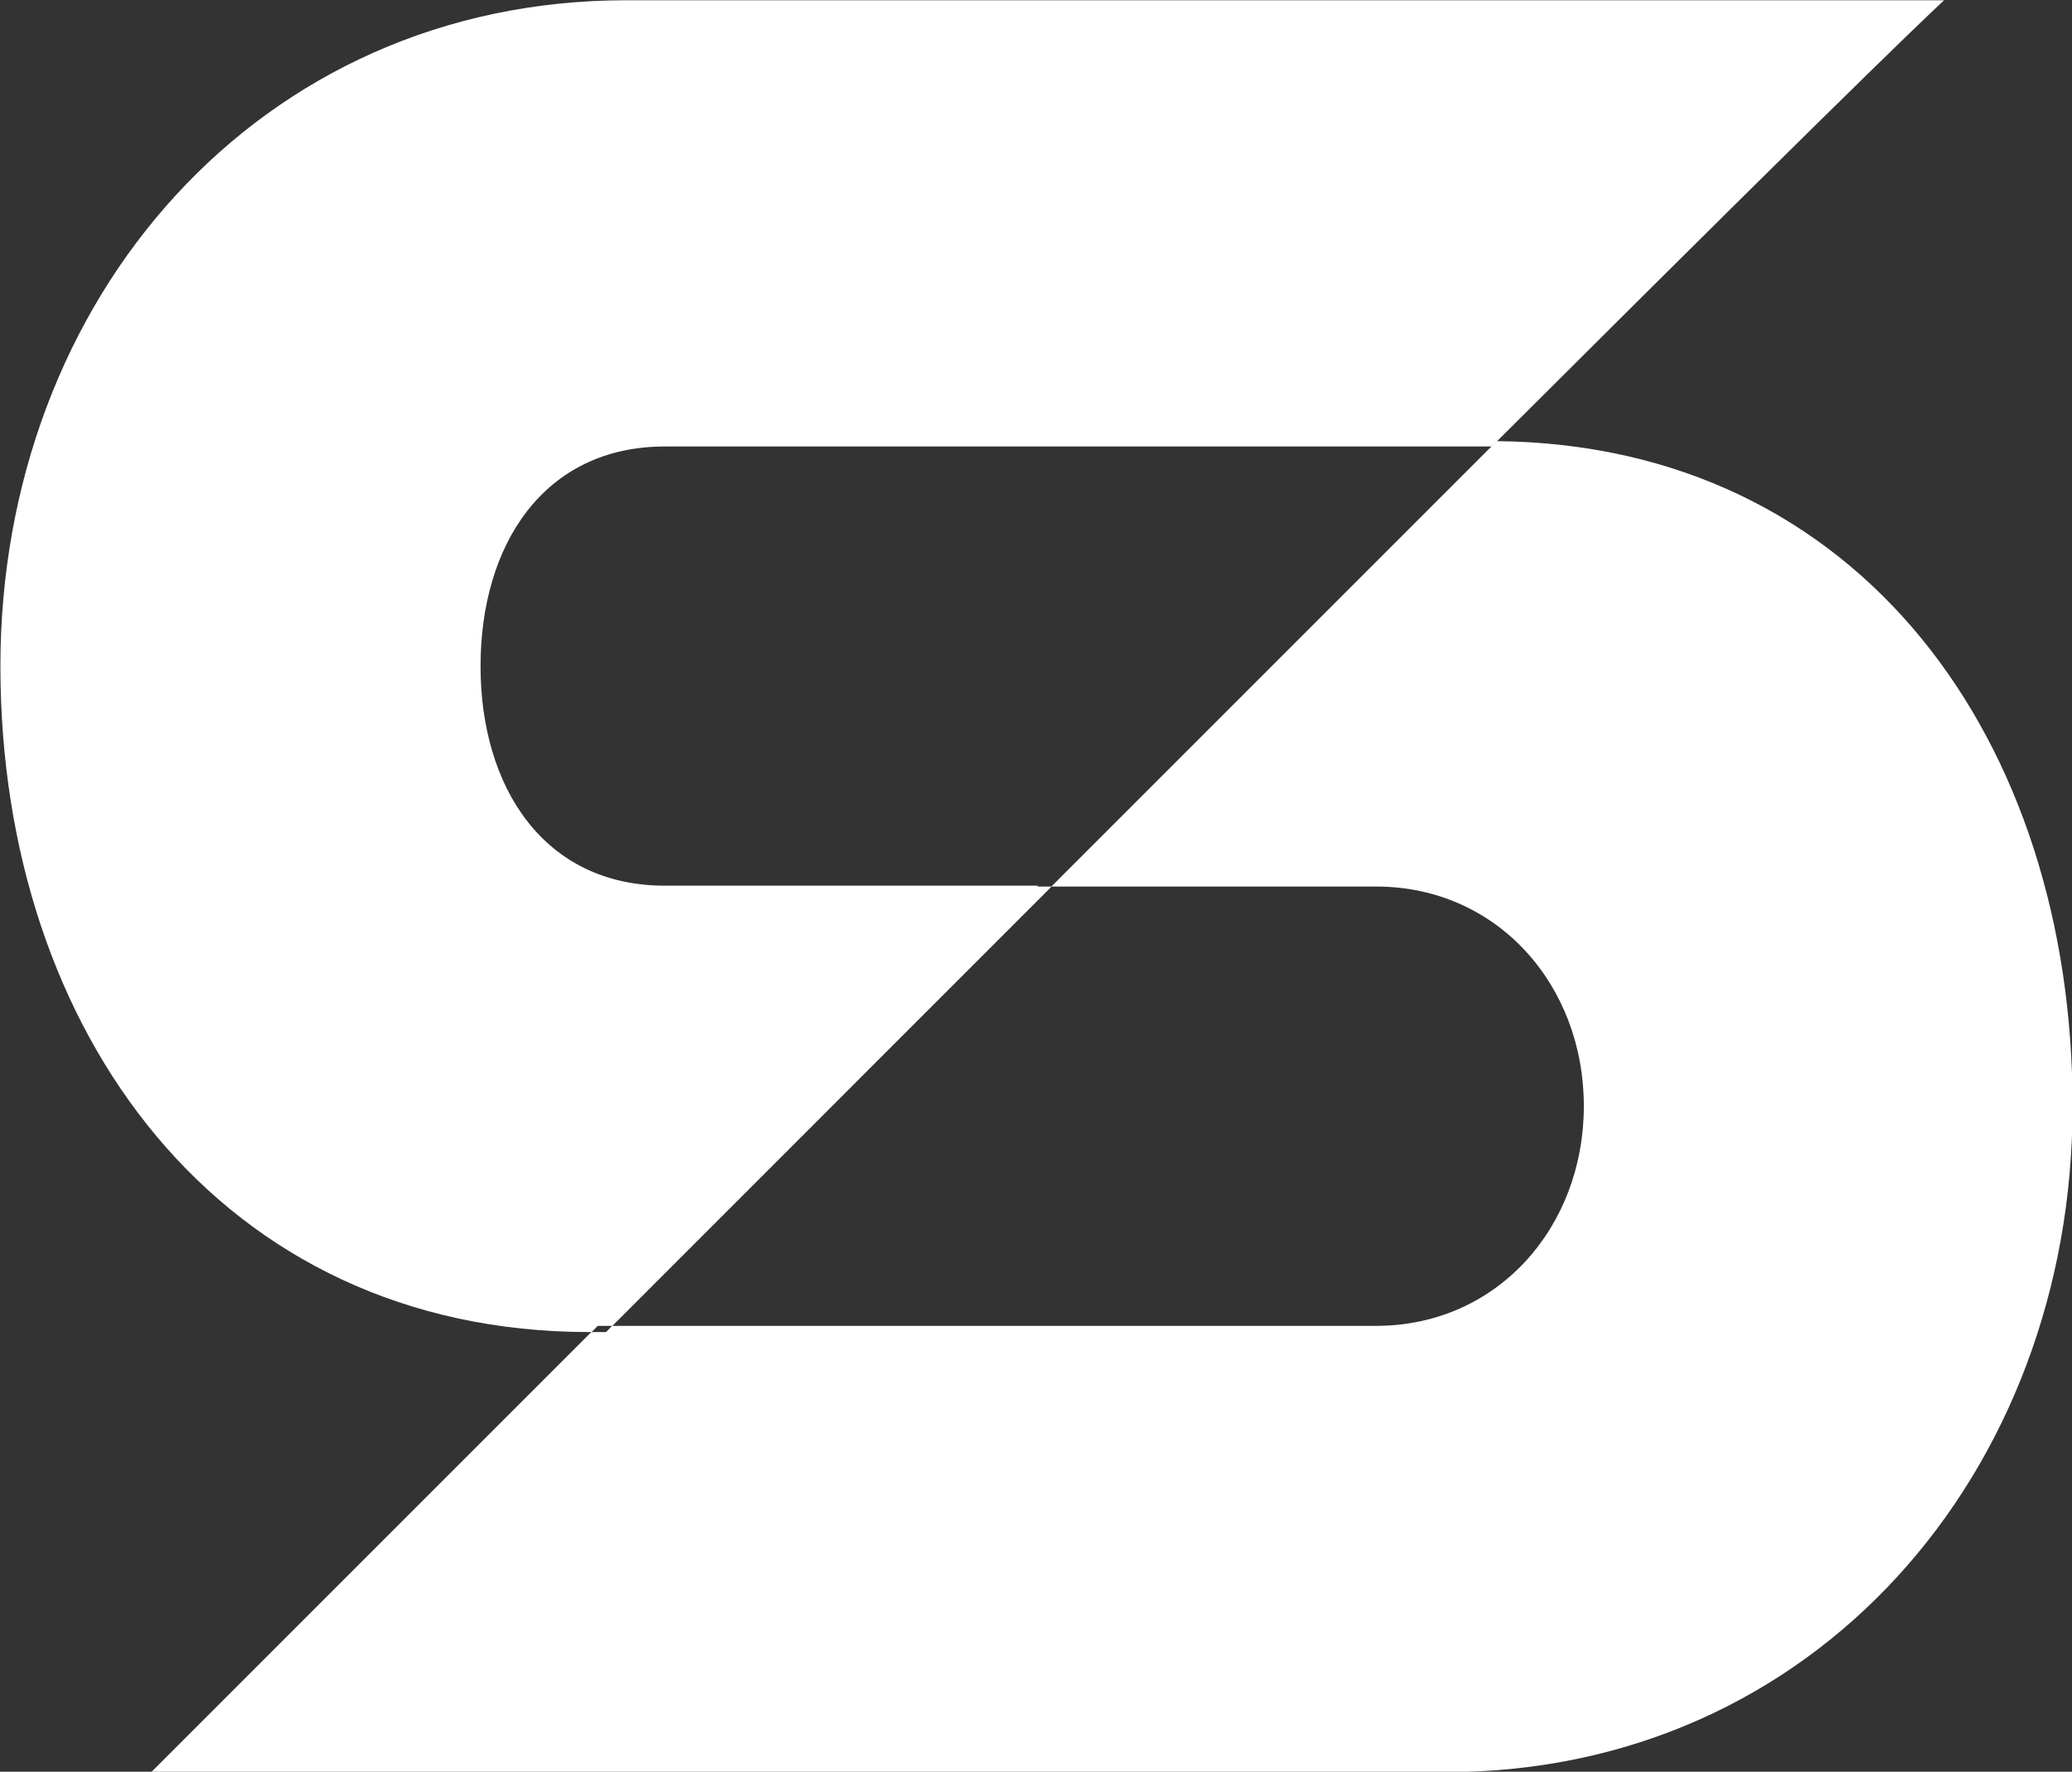 <?xml version="1.0" encoding="UTF-8" standalone="no"?>
<!-- Created with Inkscape (http://www.inkscape.org/) -->
<svg xmlns:dc="http://purl.org/dc/elements/1.1/" xmlns:cc="http://creativecommons.org/ns#" xmlns:rdf="http://www.w3.org/1999/02/22-rdf-syntax-ns#" xmlns:svg="http://www.w3.org/2000/svg" xmlns="http://www.w3.org/2000/svg" xmlns:sodipodi="http://sodipodi.sourceforge.net/DTD/sodipodi-0.dtd" xmlns:inkscape="http://www.inkscape.org/namespaces/inkscape" width="583.928" height="499.294" viewBox="0 0 583.928 499.294" id="svg2" version="1.1" inkscape:version="0.91 r13725" sodipodi:docname="simpit_icon_white.svg">
  <rect x="0" y="0" width="583.928" height="499.294" fill="#333333" stroke="none"/>
  <defs id="defs4"/>
  <sodipodi:namedview id="base" pagecolor="#ffffff" bordercolor="#666666" borderopacity="1.0" inkscape:pageopacity="0.0" inkscape:pageshadow="2" inkscape:zoom="0.98994949" inkscape:cx="-10.159212" inkscape:cy="95.220691" inkscape:document-units="px" inkscape:current-layer="layer1" showgrid="false" fit-margin-top="0" fit-margin-left="0" fit-margin-right="0" fit-margin-bottom="0" inkscape:window-width="1680" inkscape:window-height="987" inkscape:window-x="2552" inkscape:window-y="-8" inkscape:window-maximized="1" units="px"/>
  <g inkscape:label="Layer 1" inkscape:groupmode="layer" id="layer1" transform="translate(-59.298,350.198)">
    <g id="g4137" transform="matrix(4.215,0,0,4.215,-1340.234,-1221.098)" style="fill:#ffffff">
      <path id="path4139" d="m 432.118,236.114 -0.364,0.357 -29.367,29.367 -0.064,0.055 21.712,0 c 8.115,0 13.898,6.588 13.898,14.679 0,8.1 -5.783,14.695 -13.898,14.695 l -51.078,0 -0.398,0.413 -0.986,0 -29.422,29.422 86.594,0 c 24.56,0 41.865,-19.985 41.865,-44.53 0,-24.394 -14.154,-44.212 -38.492,-44.458" inkscape:connector-curvature="0" style="fill:#ffffff"/>
      <path id="path4141" d="m 373.912,206.636 c -24.561,0 -41.849,19.962 -41.849,44.522 0,24.552 14.798,44.522 39.367,44.522 l 0.159,0 0.414,-0.413 0.978,0 29.366,-29.374 -0.955,0 0.048,-0.056 -24.942,0 c -8.107,0 -12.332,-6.596 -12.332,-14.679 0,-8.107 4.225,-14.687 12.332,-14.687 l 54.314,0 0.955,0 0.367,-0.357 c 26.899,-26.836 29.891,-29.478 29.891,-29.478 l -5.521,0 -82.592,0 z" inkscape:connector-curvature="0" style="fill:#ffffff"/>
    </g>
  </g>
</svg>
